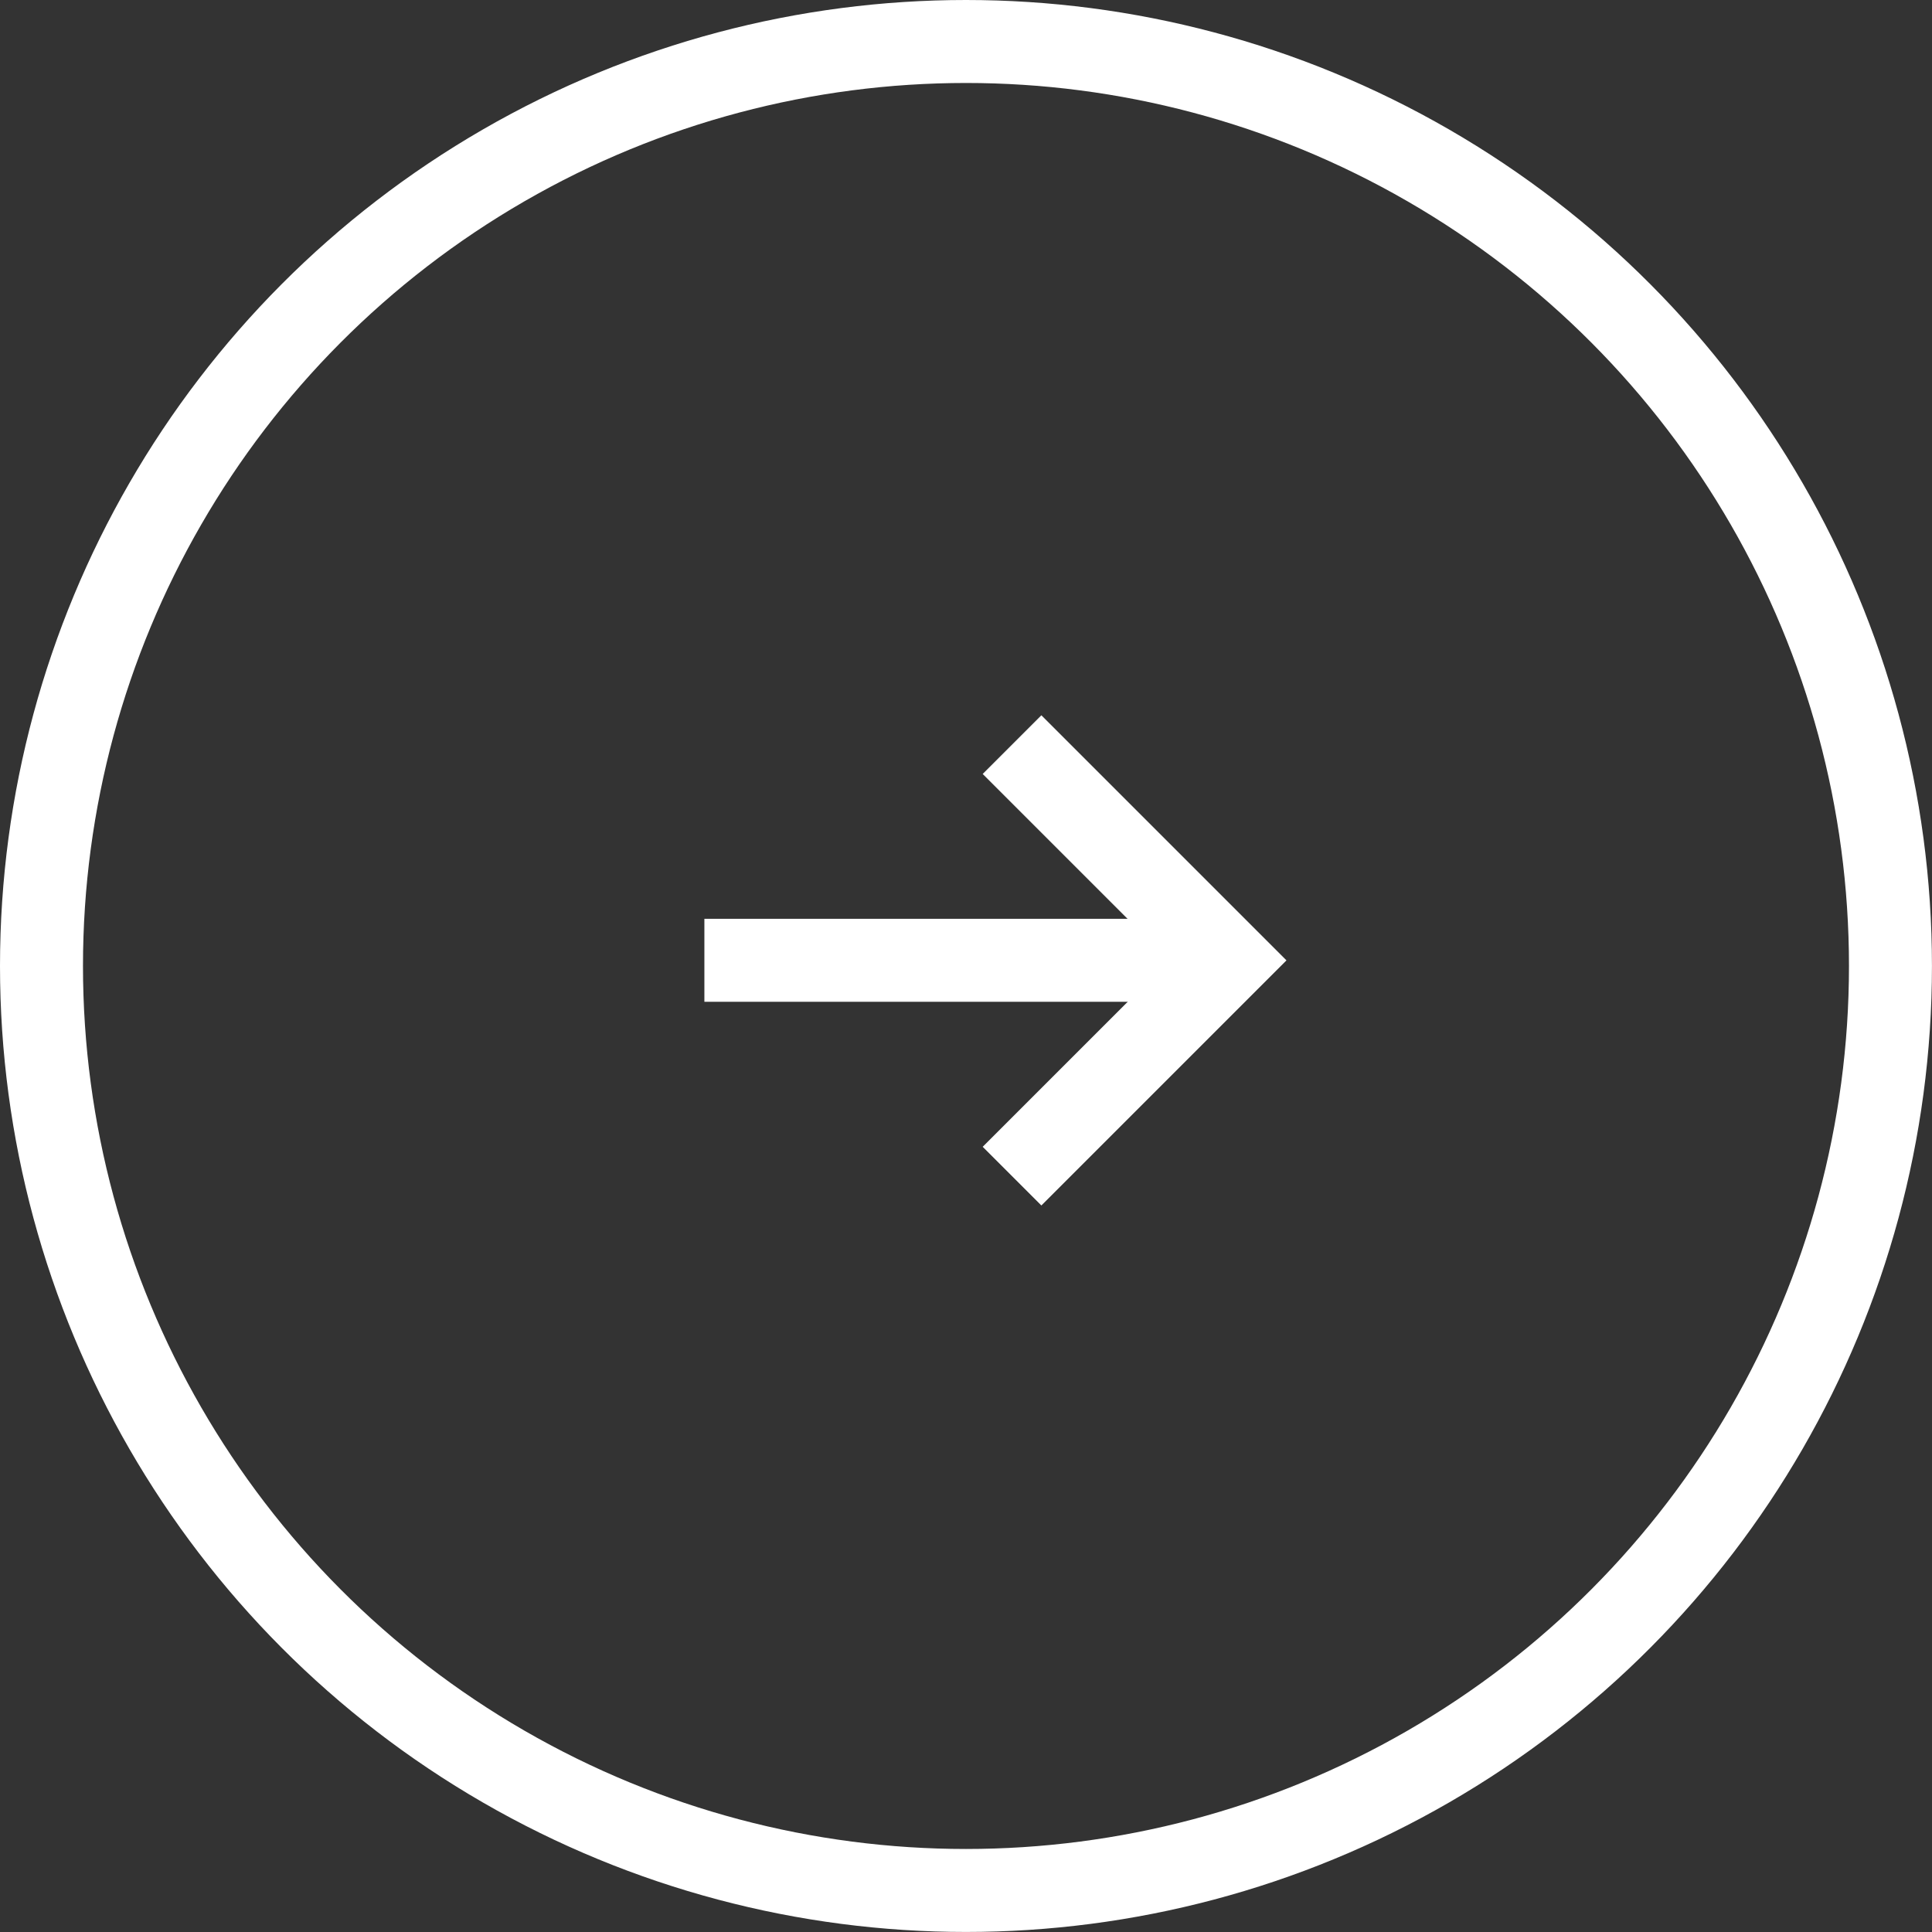 <svg xmlns="http://www.w3.org/2000/svg" width="46.565" height="46.565" viewBox="0 0 46.565 46.565">
  <rect x="0" y="0" width="46.565" height="46.565" fill="#333333" stroke="none"/>
  <g id="Group_107" data-name="Group 107" transform="translate(-154 -6470.099)">
    <g id="Group_36" data-name="Group 36" transform="translate(154 6470.099)">
      <g id="Ellipse_1" data-name="Ellipse 1" fill="none" stroke="#fff" stroke-width="2">
        <circle cx="23.282" cy="23.282" r="23.282" stroke="none"/>
        <circle cx="23.282" cy="23.282" r="22.282" fill="none"/>
      </g>
      <g id="Group_5" data-name="Group 5" transform="translate(16.977 17.947)">
        <line id="Line_3" data-name="Line 3" x2="12.611" transform="translate(0 5.198)" fill="none" stroke="#fff" stroke-width="2"/>
        <path id="Path_2" data-name="Path 2" d="M968.4,3475.433l5.2,5.2-5.2,5.2" transform="translate(-960.985 -3475.433)" fill="none" stroke="#fff" stroke-width="2"/>
      </g>
    </g>
  </g>
</svg>
